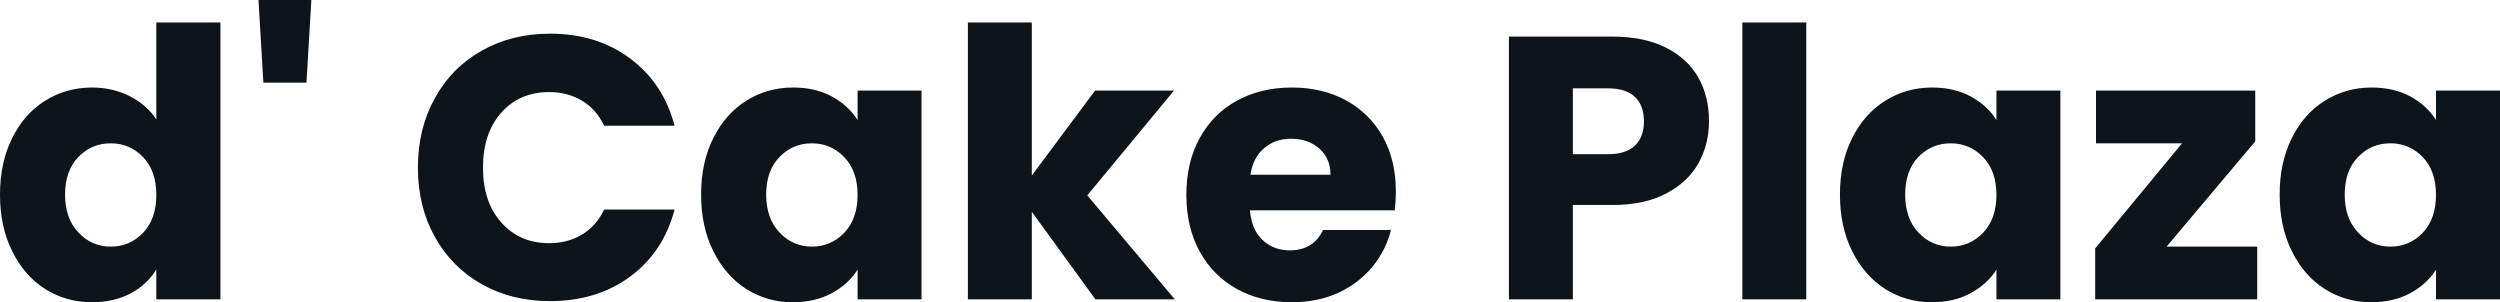 <svg fill="#0d141a" viewBox="0 0 153.686 18.584" height="100%" width="100%" xmlns="http://www.w3.org/2000/svg"><path preserveAspectRatio="none" d="M0 11.96Q0 9.98 0.75 8.49Q1.49 6.99 2.78 6.19Q4.07 5.38 5.66 5.38L5.66 5.38Q6.92 5.38 7.97 5.91Q9.02 6.44 9.61 7.34L9.61 7.34L9.61 1.38L13.55 1.38L13.55 18.40L9.61 18.40L9.61 16.56Q9.06 17.48 8.04 18.03Q7.01 18.58 5.66 18.58L5.66 18.58Q4.07 18.58 2.78 17.77Q1.49 16.95 0.75 15.44Q0 13.94 0 11.96L0 11.96ZM9.61 11.98Q9.61 10.51 8.80 9.66Q7.98 8.81 6.81 8.81L6.81 8.81Q5.63 8.81 4.82 9.65Q4.00 10.49 4.00 11.96L4.00 11.96Q4.00 13.43 4.82 14.29Q5.63 15.16 6.81 15.16L6.81 15.16Q7.98 15.16 8.80 14.31Q9.61 13.45 9.61 11.98L9.61 11.98ZM15.89 0L19.14 0L18.84 5.08L16.19 5.08L15.89 0ZM25.69 10.30Q25.69 7.91 26.73 6.04Q27.76 4.16 29.61 3.12Q31.46 2.07 33.81 2.07L33.81 2.07Q36.69 2.07 38.73 3.59Q40.78 5.11 41.47 7.73L41.47 7.73L37.14 7.73Q36.66 6.72 35.78 6.19Q34.89 5.66 33.76 5.66L33.76 5.66Q31.95 5.66 30.82 6.92Q29.69 8.19 29.69 10.30L29.69 10.30Q29.69 12.42 30.82 13.68Q31.95 14.95 33.76 14.95L33.76 14.95Q34.89 14.95 35.78 14.42Q36.66 13.89 37.14 12.88L37.14 12.88L41.47 12.88Q40.78 15.50 38.73 17.01Q36.69 18.51 33.81 18.51L33.81 18.51Q31.46 18.51 29.61 17.47Q27.76 16.42 26.73 14.56Q25.69 12.70 25.69 10.30L25.69 10.30ZM43.10 11.96Q43.10 9.98 43.85 8.49Q44.60 6.99 45.88 6.19Q47.17 5.38 48.76 5.38L48.76 5.38Q50.12 5.38 51.14 5.93Q52.16 6.49 52.72 7.38L52.72 7.38L52.72 5.57L56.65 5.57L56.65 18.40L52.72 18.40L52.72 16.58Q52.14 17.48 51.12 18.03Q50.09 18.58 48.74 18.58L48.74 18.58Q47.17 18.58 45.88 17.77Q44.60 16.95 43.85 15.44Q43.10 13.94 43.10 11.96L43.10 11.96ZM52.72 11.98Q52.72 10.51 51.90 9.66Q51.08 8.81 49.91 8.81L49.91 8.81Q48.74 8.81 47.92 9.65Q47.10 10.49 47.10 11.96L47.10 11.96Q47.10 13.43 47.92 14.29Q48.74 15.16 49.91 15.16L49.91 15.16Q51.08 15.16 51.90 14.31Q52.72 13.45 52.72 11.98L52.72 11.98ZM72.22 18.40L67.34 18.40L63.43 13.02L63.43 18.40L59.50 18.40L59.50 1.38L63.43 1.38L63.43 10.79L67.32 5.57L72.17 5.57L66.84 12.01L72.22 18.40ZM85.81 11.78Q85.81 12.33 85.74 12.93L85.74 12.93L76.84 12.93Q76.94 14.12 77.61 14.75Q78.29 15.39 79.28 15.39L79.28 15.39Q80.75 15.39 81.33 14.14L81.33 14.14L85.51 14.14Q85.19 15.41 84.35 16.42Q83.51 17.43 82.25 18.01Q80.98 18.58 79.42 18.58L79.42 18.58Q77.53 18.58 76.06 17.78Q74.59 16.97 73.76 15.48Q72.93 13.98 72.93 11.98L72.93 11.98Q72.93 9.98 73.75 8.49Q74.57 6.99 76.04 6.19Q77.51 5.38 79.42 5.38L79.42 5.38Q81.28 5.38 82.73 6.16Q84.18 6.95 85.00 8.39Q85.81 9.84 85.81 11.78L85.81 11.78ZM76.87 10.74L81.79 10.74Q81.79 9.73 81.10 9.13Q80.41 8.53 79.37 8.53L79.37 8.53Q78.38 8.53 77.71 9.11Q77.03 9.68 76.87 10.74L76.87 10.74ZM105.06 7.45Q105.06 8.85 104.42 10.02Q103.78 11.18 102.44 11.89Q101.11 12.60 99.13 12.60L99.13 12.60L96.69 12.60L96.69 18.40L92.76 18.40L92.76 2.25L99.13 2.25Q101.06 2.25 102.40 2.92Q103.73 3.59 104.40 4.76Q105.06 5.93 105.06 7.45L105.06 7.45ZM98.83 9.48Q99.96 9.48 100.51 8.95Q101.06 8.42 101.06 7.45L101.06 7.45Q101.06 6.49 100.51 5.96Q99.96 5.43 98.83 5.43L98.83 5.43L96.69 5.43L96.69 9.48L98.83 9.48ZM107.11 1.38L111.04 1.38L111.04 18.40L107.11 18.40L107.11 1.38ZM113.11 11.96Q113.11 9.98 113.86 8.49Q114.61 6.99 115.90 6.19Q117.19 5.38 118.77 5.38L118.77 5.38Q120.13 5.38 121.15 5.93Q122.18 6.49 122.73 7.38L122.73 7.38L122.73 5.57L126.66 5.57L126.66 18.40L122.73 18.40L122.73 16.58Q122.15 17.48 121.13 18.03Q120.11 18.58 118.75 18.58L118.75 18.58Q117.19 18.58 115.90 17.77Q114.61 16.95 113.86 15.44Q113.11 13.94 113.11 11.96L113.11 11.96ZM122.73 11.98Q122.73 10.51 121.91 9.66Q121.09 8.81 119.92 8.81L119.92 8.81Q118.75 8.81 117.93 9.65Q117.12 10.49 117.12 11.96L117.12 11.96Q117.12 13.43 117.93 14.29Q118.75 15.16 119.92 15.16L119.92 15.16Q121.09 15.16 121.91 14.31Q122.73 13.45 122.73 11.98L122.73 11.98ZM138.64 8.69L133.19 15.16L138.76 15.16L138.76 18.40L128.80 18.40L128.80 15.27L134.14 8.81L128.85 8.81L128.85 5.57L138.64 5.57L138.64 8.69ZM140.14 11.96Q140.14 9.98 140.89 8.49Q141.63 6.99 142.92 6.19Q144.21 5.38 145.80 5.38L145.80 5.38Q147.15 5.38 148.18 5.93Q149.20 6.49 149.75 7.38L149.75 7.38L149.75 5.57L153.69 5.57L153.69 18.40L149.75 18.40L149.75 16.58Q149.18 17.48 148.15 18.03Q147.13 18.58 145.77 18.58L145.77 18.58Q144.21 18.58 142.92 17.77Q141.63 16.95 140.89 15.44Q140.14 13.94 140.14 11.96L140.14 11.96ZM149.75 11.98Q149.75 10.51 148.94 9.66Q148.12 8.81 146.95 8.81L146.95 8.81Q145.77 8.81 144.96 9.65Q144.14 10.49 144.14 11.96L144.14 11.96Q144.14 13.43 144.96 14.29Q145.77 15.16 146.95 15.16L146.95 15.16Q148.12 15.16 148.94 14.31Q149.75 13.45 149.75 11.98L149.75 11.98Z"></path></svg>